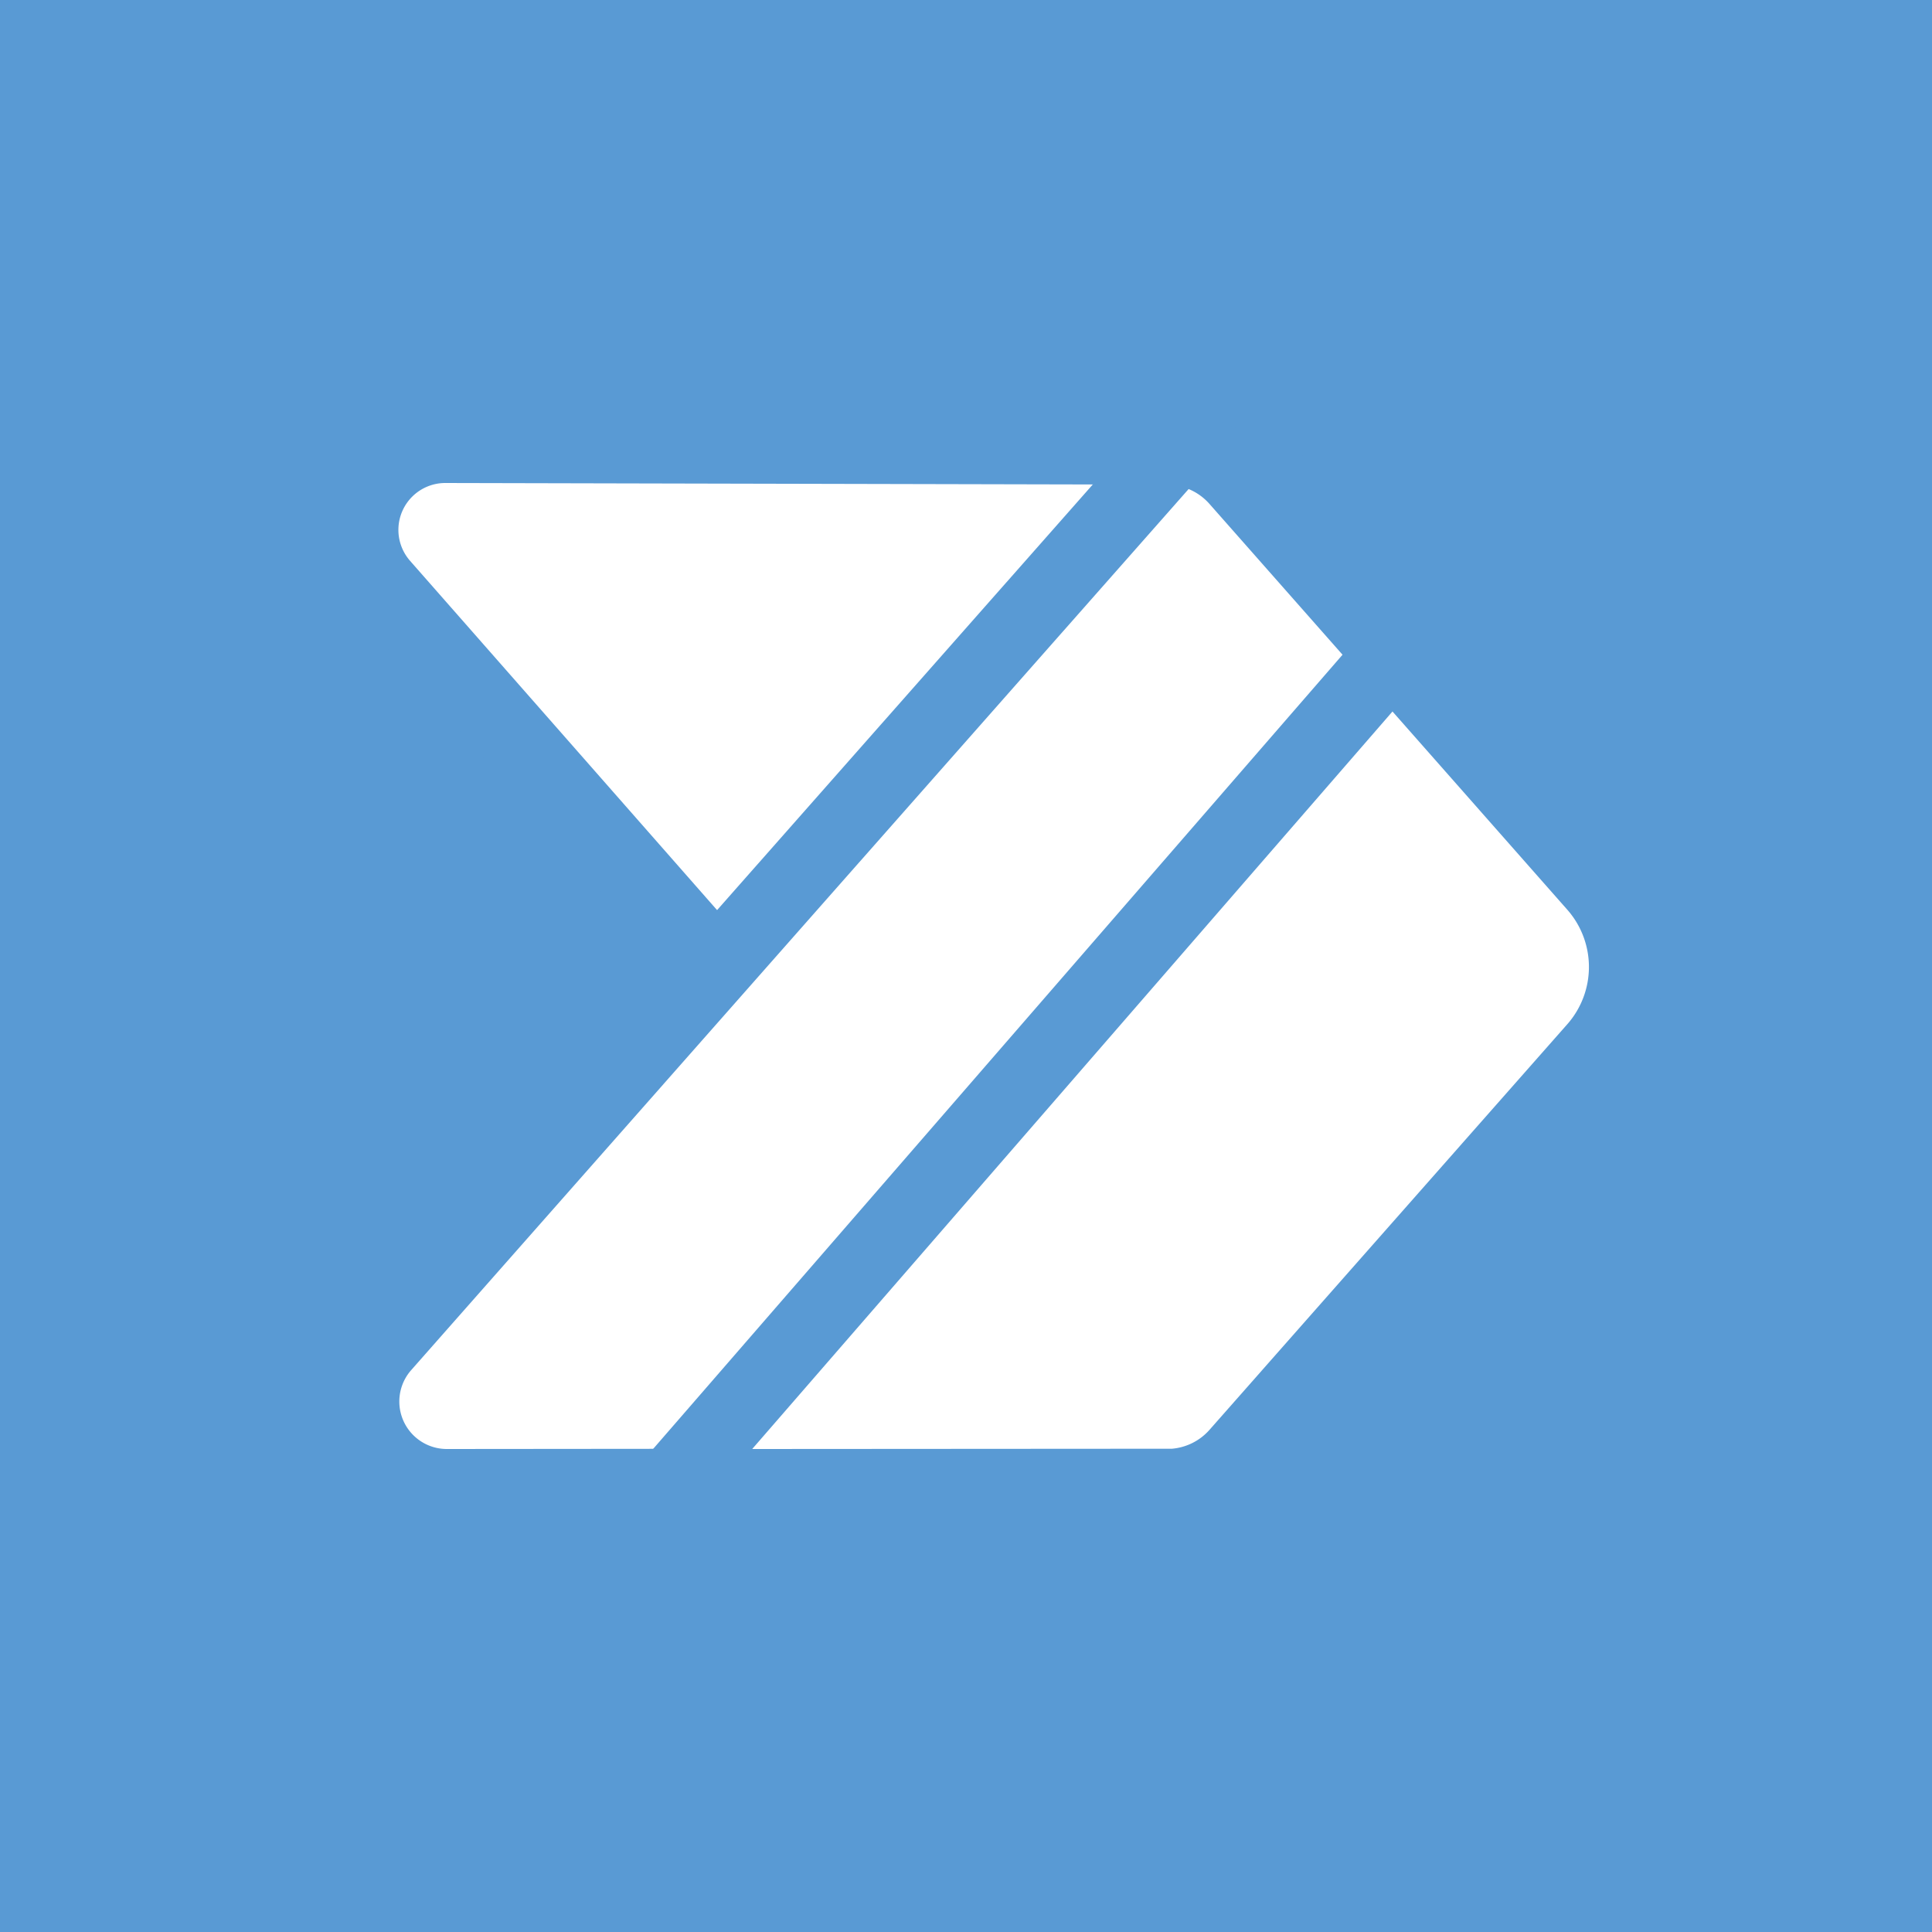 <svg id="グループ_638" data-name="グループ 638" xmlns="http://www.w3.org/2000/svg" xmlns:xlink="http://www.w3.org/1999/xlink" width="64" height="64" viewBox="0 0 64 64">
  <defs>
    <clipPath id="clip-path">
      <rect id="長方形_450" data-name="長方形 450" width="64" height="64" transform="translate(0 0)" fill="none"/>
    </clipPath>
  </defs>
  <rect id="長方形_449" data-name="長方形 449" width="64" height="64" transform="translate(0 0)" fill="#599ad4"/>
  <g id="グループ_637" data-name="グループ 637">
    <g id="グループ_636" data-name="グループ 636" clip-path="url(#clip-path)">
      <path id="パス_3284" data-name="パス 3284" d="M12.651,19.4a2.793,2.793,0,0,1,2.1-4.636l23.907.053a3.108,3.108,0,0,1,1.2.249l1.592.669L25.4,33.9Z" fill="#fff"/>
      <path id="パス_3285" data-name="パス 3285" d="M14.753,16l23.9.054a1.889,1.889,0,0,1,.722.151L25.406,32.028,13.583,18.577A1.553,1.553,0,0,1,14.749,16Zm0-2.48h0a4.033,4.033,0,0,0-3.029,6.694L23.543,33.666,25.4,35.78l1.864-2.11,13.97-15.823,2.289-2.593-3.19-1.336a4.323,4.323,0,0,0-1.671-.344l-23.9-.054h-.006Z" fill="#599ad4"/>
      <path id="パス_3286" data-name="パス 3286" d="M14.775,49.237a2.813,2.813,0,0,1-2.084-4.674L39.034,14.717l.82.342a3.1,3.1,0,0,1,1.135.809l6.787,7.694L25.485,49.23l-10.7.007Z" fill="#fff"/>
      <path id="パス_3287" data-name="パス 3287" d="M39.375,16.2a1.871,1.871,0,0,1,.683.485l6.07,6.879L24.919,47.991,14.786,48a1.573,1.573,0,0,1-1.165-2.613L25.406,32.028Zm-.682-2.974-1.177,1.332L23.545,30.386,11.761,43.742a4.054,4.054,0,0,0,3,6.736l10.156-.007h1.131l.741-.853L48,25.195l1.424-1.64-1.437-1.628-6.069-6.879a4.313,4.313,0,0,0-1.585-1.132Z" fill="#599ad4"/>
      <path id="パス_3288" data-name="パス 3288" d="M46.121,21.686l6.726,7.626a4.117,4.117,0,0,1,0,5.439L40.99,48.193a3.1,3.1,0,0,1-2.056,1.033l-.112,0L22.2,49.243Z" fill="#fff"/>
      <path id="パス_3289" data-name="パス 3289" d="M46.128,23.569l5.788,6.563a2.869,2.869,0,0,1,0,3.8L40.059,47.373a1.864,1.864,0,0,1-1.239.618L24.918,48ZM46.113,19.8l-1.858,2.14L23.045,46.374l-3.568,4.11,5.443,0,13.9-.01h.111l.112-.01a4.333,4.333,0,0,0,2.876-1.449L53.777,35.571a5.36,5.36,0,0,0,0-7.08l-5.788-6.562Z" fill="#599ad4"/>
    </g>
  </g>
</svg>
